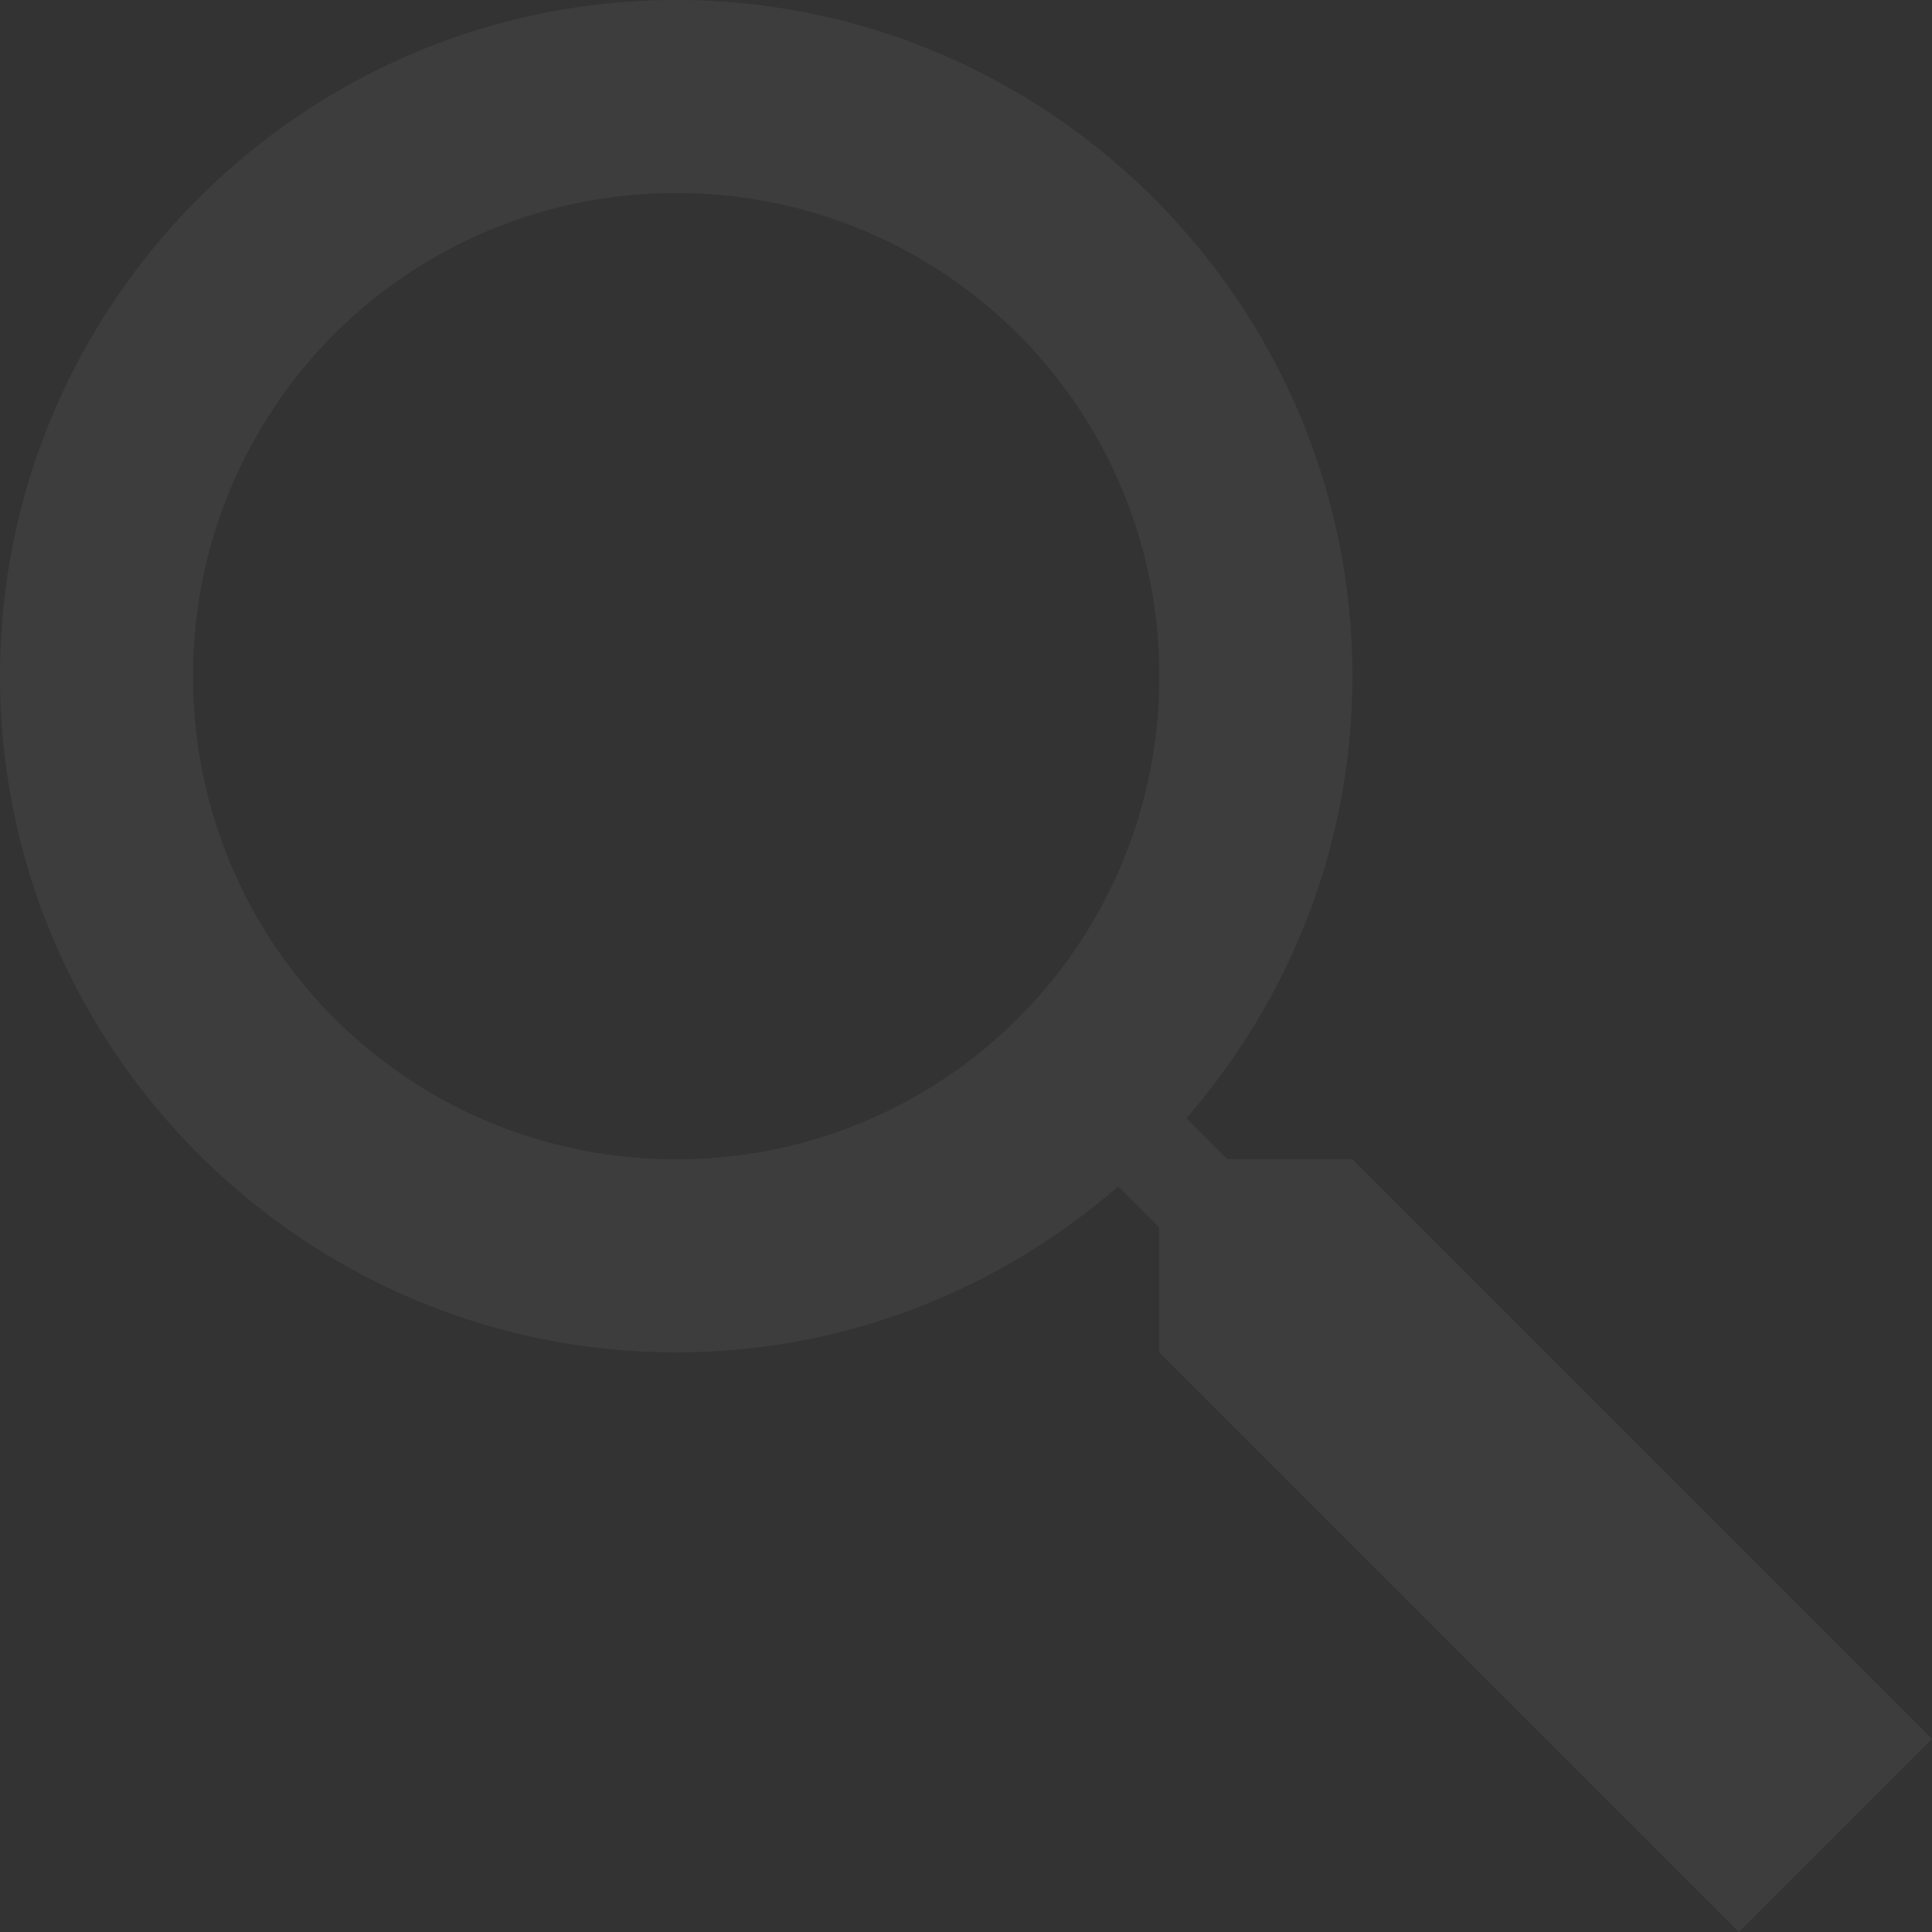 <svg width="340" height="340" xmlns="http://www.w3.org/2000/svg">
    <rect width="100%" height="100%" fill="#333333" stroke="none"/>
    <path d="M118.997 0C53.457 0 0 53.458 0 118.997s53.458 118.997 118.997 118.997c29.71 0 56.868-11.062 77.78-29.2l7.236 7.236v21.964L306.019 340 340 306.02 237.994 204.012H216.03l-7.236-7.236c18.138-20.912 29.2-48.07 29.2-77.78C237.994 53.457 184.536 0 118.997 0zm0 33.98a84.77 84.77 0 0 1 85.016 85.017 84.77 84.77 0 0 1-85.016 85.016 84.77 84.77 0 0 1-85.016-85.016 84.77 84.77 0 0 1 85.016-85.016z" fill="#FFF" fill-rule="nonzero" opacity=".053"/>
</svg>
